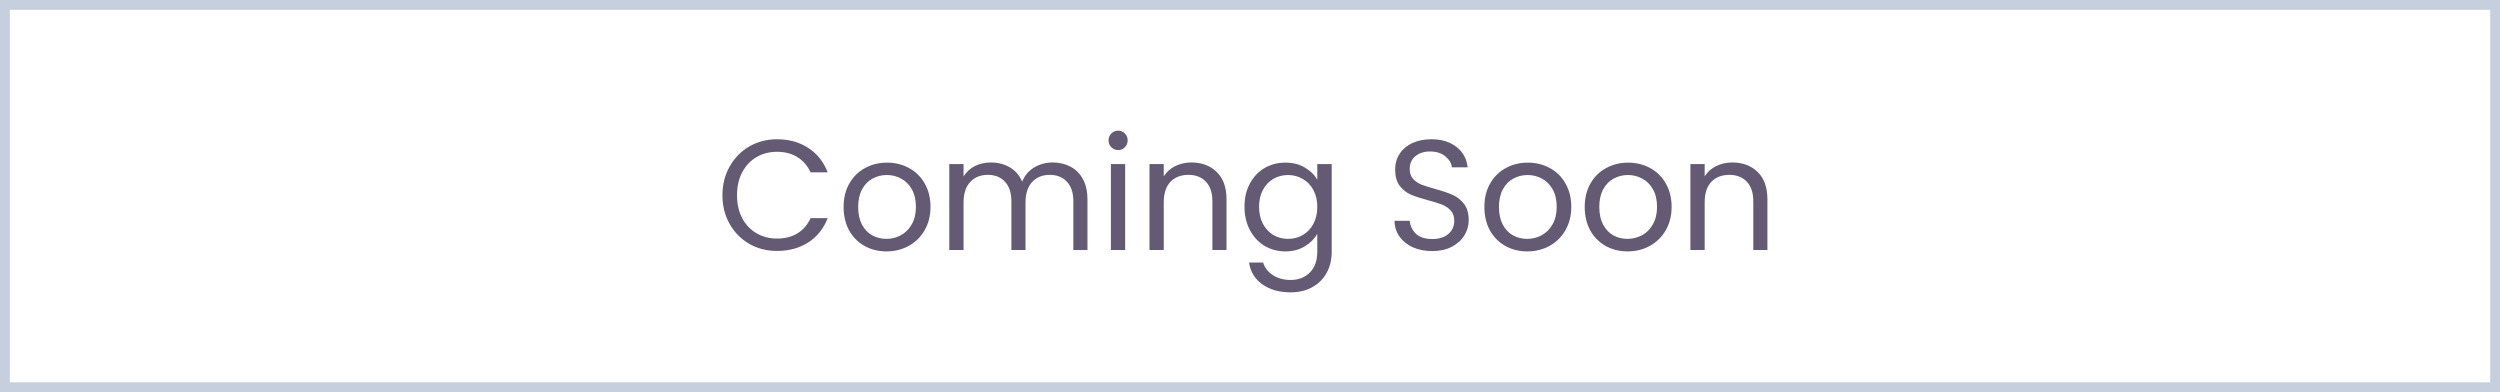 <svg width="255" height="40" viewBox="0 0 255 40" fill="none" xmlns="http://www.w3.org/2000/svg">
<rect x="0" y="0" width="255" height="40" fill="#333333" stroke="none"/>
<path d="M254.5 0.5V39.5H0.5V0.5H254.5Z" fill="white"/>
<path d="M254.5 0.5V39.5H0.5V0.5H254.5Z" stroke="#C6CFDD"/>
<path d="M73.688 19.916C73.688 18.828 73.933 17.852 74.424 16.988C74.915 16.113 75.581 15.431 76.424 14.94C77.277 14.449 78.221 14.204 79.256 14.204C80.472 14.204 81.533 14.497 82.44 15.084C83.347 15.671 84.008 16.503 84.424 17.58H82.68C82.371 16.908 81.923 16.391 81.336 16.028C80.76 15.665 80.067 15.484 79.256 15.484C78.477 15.484 77.779 15.665 77.16 16.028C76.541 16.391 76.056 16.908 75.704 17.58C75.352 18.241 75.176 19.02 75.176 19.916C75.176 20.801 75.352 21.58 75.704 22.252C76.056 22.913 76.541 23.425 77.16 23.788C77.779 24.151 78.477 24.332 79.256 24.332C80.067 24.332 80.76 24.156 81.336 23.804C81.923 23.441 82.371 22.924 82.68 22.252H84.424C84.008 23.319 83.347 24.145 82.44 24.732C81.533 25.308 80.472 25.596 79.256 25.596C78.221 25.596 77.277 25.356 76.424 24.876C75.581 24.385 74.915 23.708 74.424 22.844C73.933 21.98 73.688 21.004 73.688 19.916ZM90.415 25.644C89.594 25.644 88.847 25.457 88.175 25.084C87.514 24.711 86.991 24.183 86.607 23.5C86.234 22.807 86.047 22.007 86.047 21.1C86.047 20.204 86.239 19.415 86.623 18.732C87.018 18.039 87.551 17.511 88.223 17.148C88.895 16.775 89.647 16.588 90.479 16.588C91.311 16.588 92.063 16.775 92.735 17.148C93.407 17.511 93.935 18.033 94.319 18.716C94.714 19.399 94.911 20.193 94.911 21.1C94.911 22.007 94.709 22.807 94.303 23.5C93.909 24.183 93.37 24.711 92.687 25.084C92.005 25.457 91.247 25.644 90.415 25.644ZM90.415 24.364C90.938 24.364 91.429 24.241 91.887 23.996C92.346 23.751 92.714 23.383 92.991 22.892C93.279 22.401 93.423 21.804 93.423 21.1C93.423 20.396 93.285 19.799 93.007 19.308C92.73 18.817 92.367 18.455 91.919 18.22C91.471 17.975 90.986 17.852 90.463 17.852C89.93 17.852 89.439 17.975 88.991 18.22C88.554 18.455 88.202 18.817 87.935 19.308C87.669 19.799 87.535 20.396 87.535 21.1C87.535 21.815 87.663 22.417 87.919 22.908C88.186 23.399 88.538 23.767 88.975 24.012C89.413 24.247 89.893 24.364 90.415 24.364ZM107.37 16.572C108.052 16.572 108.66 16.716 109.194 17.004C109.727 17.281 110.148 17.703 110.458 18.268C110.767 18.833 110.922 19.521 110.922 20.332V25.5H109.482V20.54C109.482 19.665 109.263 18.999 108.826 18.54C108.399 18.071 107.818 17.836 107.082 17.836C106.324 17.836 105.722 18.081 105.274 18.572C104.826 19.052 104.602 19.751 104.602 20.668V25.5H103.162V20.54C103.162 19.665 102.943 18.999 102.506 18.54C102.079 18.071 101.498 17.836 100.762 17.836C100.004 17.836 99.402 18.081 98.954 18.572C98.506 19.052 98.282 19.751 98.282 20.668V25.5H96.826V16.732H98.282V17.996C98.57 17.537 98.954 17.185 99.434 16.94C99.924 16.695 100.463 16.572 101.05 16.572C101.786 16.572 102.436 16.737 103.002 17.068C103.567 17.399 103.988 17.884 104.266 18.524C104.511 17.905 104.916 17.425 105.482 17.084C106.047 16.743 106.676 16.572 107.37 16.572ZM114.062 15.308C113.785 15.308 113.55 15.212 113.358 15.02C113.166 14.828 113.07 14.593 113.07 14.316C113.07 14.039 113.166 13.804 113.358 13.612C113.55 13.42 113.785 13.324 114.062 13.324C114.329 13.324 114.553 13.42 114.734 13.612C114.926 13.804 115.022 14.039 115.022 14.316C115.022 14.593 114.926 14.828 114.734 15.02C114.553 15.212 114.329 15.308 114.062 15.308ZM114.766 16.732V25.5H113.31V16.732H114.766ZM121.52 16.572C122.586 16.572 123.45 16.897 124.112 17.548C124.773 18.188 125.104 19.116 125.104 20.332V25.5H123.664V20.54C123.664 19.665 123.445 18.999 123.008 18.54C122.57 18.071 121.973 17.836 121.216 17.836C120.448 17.836 119.834 18.076 119.376 18.556C118.928 19.036 118.704 19.735 118.704 20.652V25.5H117.248V16.732H118.704V17.98C118.992 17.532 119.381 17.185 119.872 16.94C120.373 16.695 120.922 16.572 121.52 16.572ZM131.098 16.588C131.855 16.588 132.517 16.753 133.082 17.084C133.658 17.415 134.085 17.831 134.362 18.332V16.732H135.834V25.692C135.834 26.492 135.663 27.201 135.322 27.82C134.981 28.449 134.49 28.94 133.85 29.292C133.221 29.644 132.485 29.82 131.642 29.82C130.49 29.82 129.53 29.548 128.762 29.004C127.994 28.46 127.541 27.719 127.402 26.78H128.842C129.002 27.313 129.333 27.74 129.834 28.06C130.335 28.391 130.938 28.556 131.642 28.556C132.442 28.556 133.093 28.305 133.594 27.804C134.106 27.303 134.362 26.599 134.362 25.692V23.852C134.074 24.364 133.647 24.791 133.082 25.132C132.517 25.473 131.855 25.644 131.098 25.644C130.319 25.644 129.61 25.452 128.97 25.068C128.341 24.684 127.845 24.145 127.482 23.452C127.119 22.759 126.938 21.969 126.938 21.084C126.938 20.188 127.119 19.404 127.482 18.732C127.845 18.049 128.341 17.521 128.97 17.148C129.61 16.775 130.319 16.588 131.098 16.588ZM134.362 21.1C134.362 20.439 134.229 19.863 133.962 19.372C133.695 18.881 133.333 18.508 132.874 18.252C132.426 17.985 131.93 17.852 131.386 17.852C130.842 17.852 130.346 17.98 129.898 18.236C129.45 18.492 129.093 18.865 128.826 19.356C128.559 19.847 128.426 20.423 128.426 21.084C128.426 21.756 128.559 22.343 128.826 22.844C129.093 23.335 129.45 23.713 129.898 23.98C130.346 24.236 130.842 24.364 131.386 24.364C131.93 24.364 132.426 24.236 132.874 23.98C133.333 23.713 133.695 23.335 133.962 22.844C134.229 22.343 134.362 21.761 134.362 21.1ZM146.096 25.612C145.36 25.612 144.699 25.484 144.112 25.228C143.536 24.961 143.083 24.599 142.752 24.14C142.421 23.671 142.251 23.132 142.24 22.524H143.792C143.845 23.047 144.059 23.489 144.432 23.852C144.816 24.204 145.371 24.38 146.096 24.38C146.789 24.38 147.333 24.209 147.728 23.868C148.133 23.516 148.336 23.068 148.336 22.524C148.336 22.097 148.219 21.751 147.984 21.484C147.749 21.217 147.456 21.015 147.104 20.876C146.752 20.737 146.277 20.588 145.68 20.428C144.944 20.236 144.352 20.044 143.904 19.852C143.467 19.66 143.088 19.361 142.768 18.956C142.459 18.54 142.304 17.985 142.304 17.292C142.304 16.684 142.459 16.145 142.768 15.676C143.077 15.207 143.509 14.844 144.064 14.588C144.629 14.332 145.275 14.204 146 14.204C147.045 14.204 147.899 14.465 148.56 14.988C149.232 15.511 149.611 16.204 149.696 17.068H148.096C148.043 16.641 147.819 16.268 147.424 15.948C147.029 15.617 146.507 15.452 145.856 15.452C145.248 15.452 144.752 15.612 144.368 15.932C143.984 16.241 143.792 16.679 143.792 17.244C143.792 17.649 143.904 17.98 144.128 18.236C144.363 18.492 144.645 18.689 144.976 18.828C145.317 18.956 145.792 19.105 146.4 19.276C147.136 19.479 147.728 19.681 148.176 19.884C148.624 20.076 149.008 20.38 149.328 20.796C149.648 21.201 149.808 21.756 149.808 22.46C149.808 23.004 149.664 23.516 149.376 23.996C149.088 24.476 148.661 24.865 148.096 25.164C147.531 25.463 146.864 25.612 146.096 25.612ZM155.775 25.644C154.953 25.644 154.207 25.457 153.535 25.084C152.873 24.711 152.351 24.183 151.967 23.5C151.593 22.807 151.407 22.007 151.407 21.1C151.407 20.204 151.599 19.415 151.983 18.732C152.377 18.039 152.911 17.511 153.583 17.148C154.255 16.775 155.007 16.588 155.839 16.588C156.671 16.588 157.423 16.775 158.095 17.148C158.767 17.511 159.295 18.033 159.679 18.716C160.073 19.399 160.271 20.193 160.271 21.1C160.271 22.007 160.068 22.807 159.663 23.5C159.268 24.183 158.729 24.711 158.047 25.084C157.364 25.457 156.607 25.644 155.775 25.644ZM155.775 24.364C156.297 24.364 156.788 24.241 157.247 23.996C157.705 23.751 158.073 23.383 158.351 22.892C158.639 22.401 158.783 21.804 158.783 21.1C158.783 20.396 158.644 19.799 158.367 19.308C158.089 18.817 157.727 18.455 157.279 18.22C156.831 17.975 156.345 17.852 155.823 17.852C155.289 17.852 154.799 17.975 154.351 18.22C153.913 18.455 153.561 18.817 153.295 19.308C153.028 19.799 152.895 20.396 152.895 21.1C152.895 21.815 153.023 22.417 153.279 22.908C153.545 23.399 153.897 23.767 154.335 24.012C154.772 24.247 155.252 24.364 155.775 24.364ZM166.009 25.644C165.188 25.644 164.441 25.457 163.769 25.084C163.108 24.711 162.585 24.183 162.201 23.5C161.828 22.807 161.641 22.007 161.641 21.1C161.641 20.204 161.833 19.415 162.217 18.732C162.612 18.039 163.145 17.511 163.817 17.148C164.489 16.775 165.241 16.588 166.073 16.588C166.905 16.588 167.657 16.775 168.329 17.148C169.001 17.511 169.529 18.033 169.913 18.716C170.308 19.399 170.505 20.193 170.505 21.1C170.505 22.007 170.302 22.807 169.897 23.5C169.502 24.183 168.964 24.711 168.281 25.084C167.598 25.457 166.841 25.644 166.009 25.644ZM166.009 24.364C166.532 24.364 167.022 24.241 167.481 23.996C167.94 23.751 168.308 23.383 168.585 22.892C168.873 22.401 169.017 21.804 169.017 21.1C169.017 20.396 168.878 19.799 168.601 19.308C168.324 18.817 167.961 18.455 167.513 18.22C167.065 17.975 166.58 17.852 166.057 17.852C165.524 17.852 165.033 17.975 164.585 18.22C164.148 18.455 163.796 18.817 163.529 19.308C163.262 19.799 163.129 20.396 163.129 21.1C163.129 21.815 163.257 22.417 163.513 22.908C163.78 23.399 164.132 23.767 164.569 24.012C165.006 24.247 165.486 24.364 166.009 24.364ZM176.692 16.572C177.758 16.572 178.622 16.897 179.284 17.548C179.945 18.188 180.276 19.116 180.276 20.332V25.5H178.836V20.54C178.836 19.665 178.617 18.999 178.18 18.54C177.742 18.071 177.145 17.836 176.388 17.836C175.62 17.836 175.006 18.076 174.548 18.556C174.1 19.036 173.876 19.735 173.876 20.652V25.5H172.42V16.732H173.876V17.98C174.164 17.532 174.553 17.185 175.044 16.94C175.545 16.695 176.094 16.572 176.692 16.572Z" fill="#655A74"/>
</svg>
